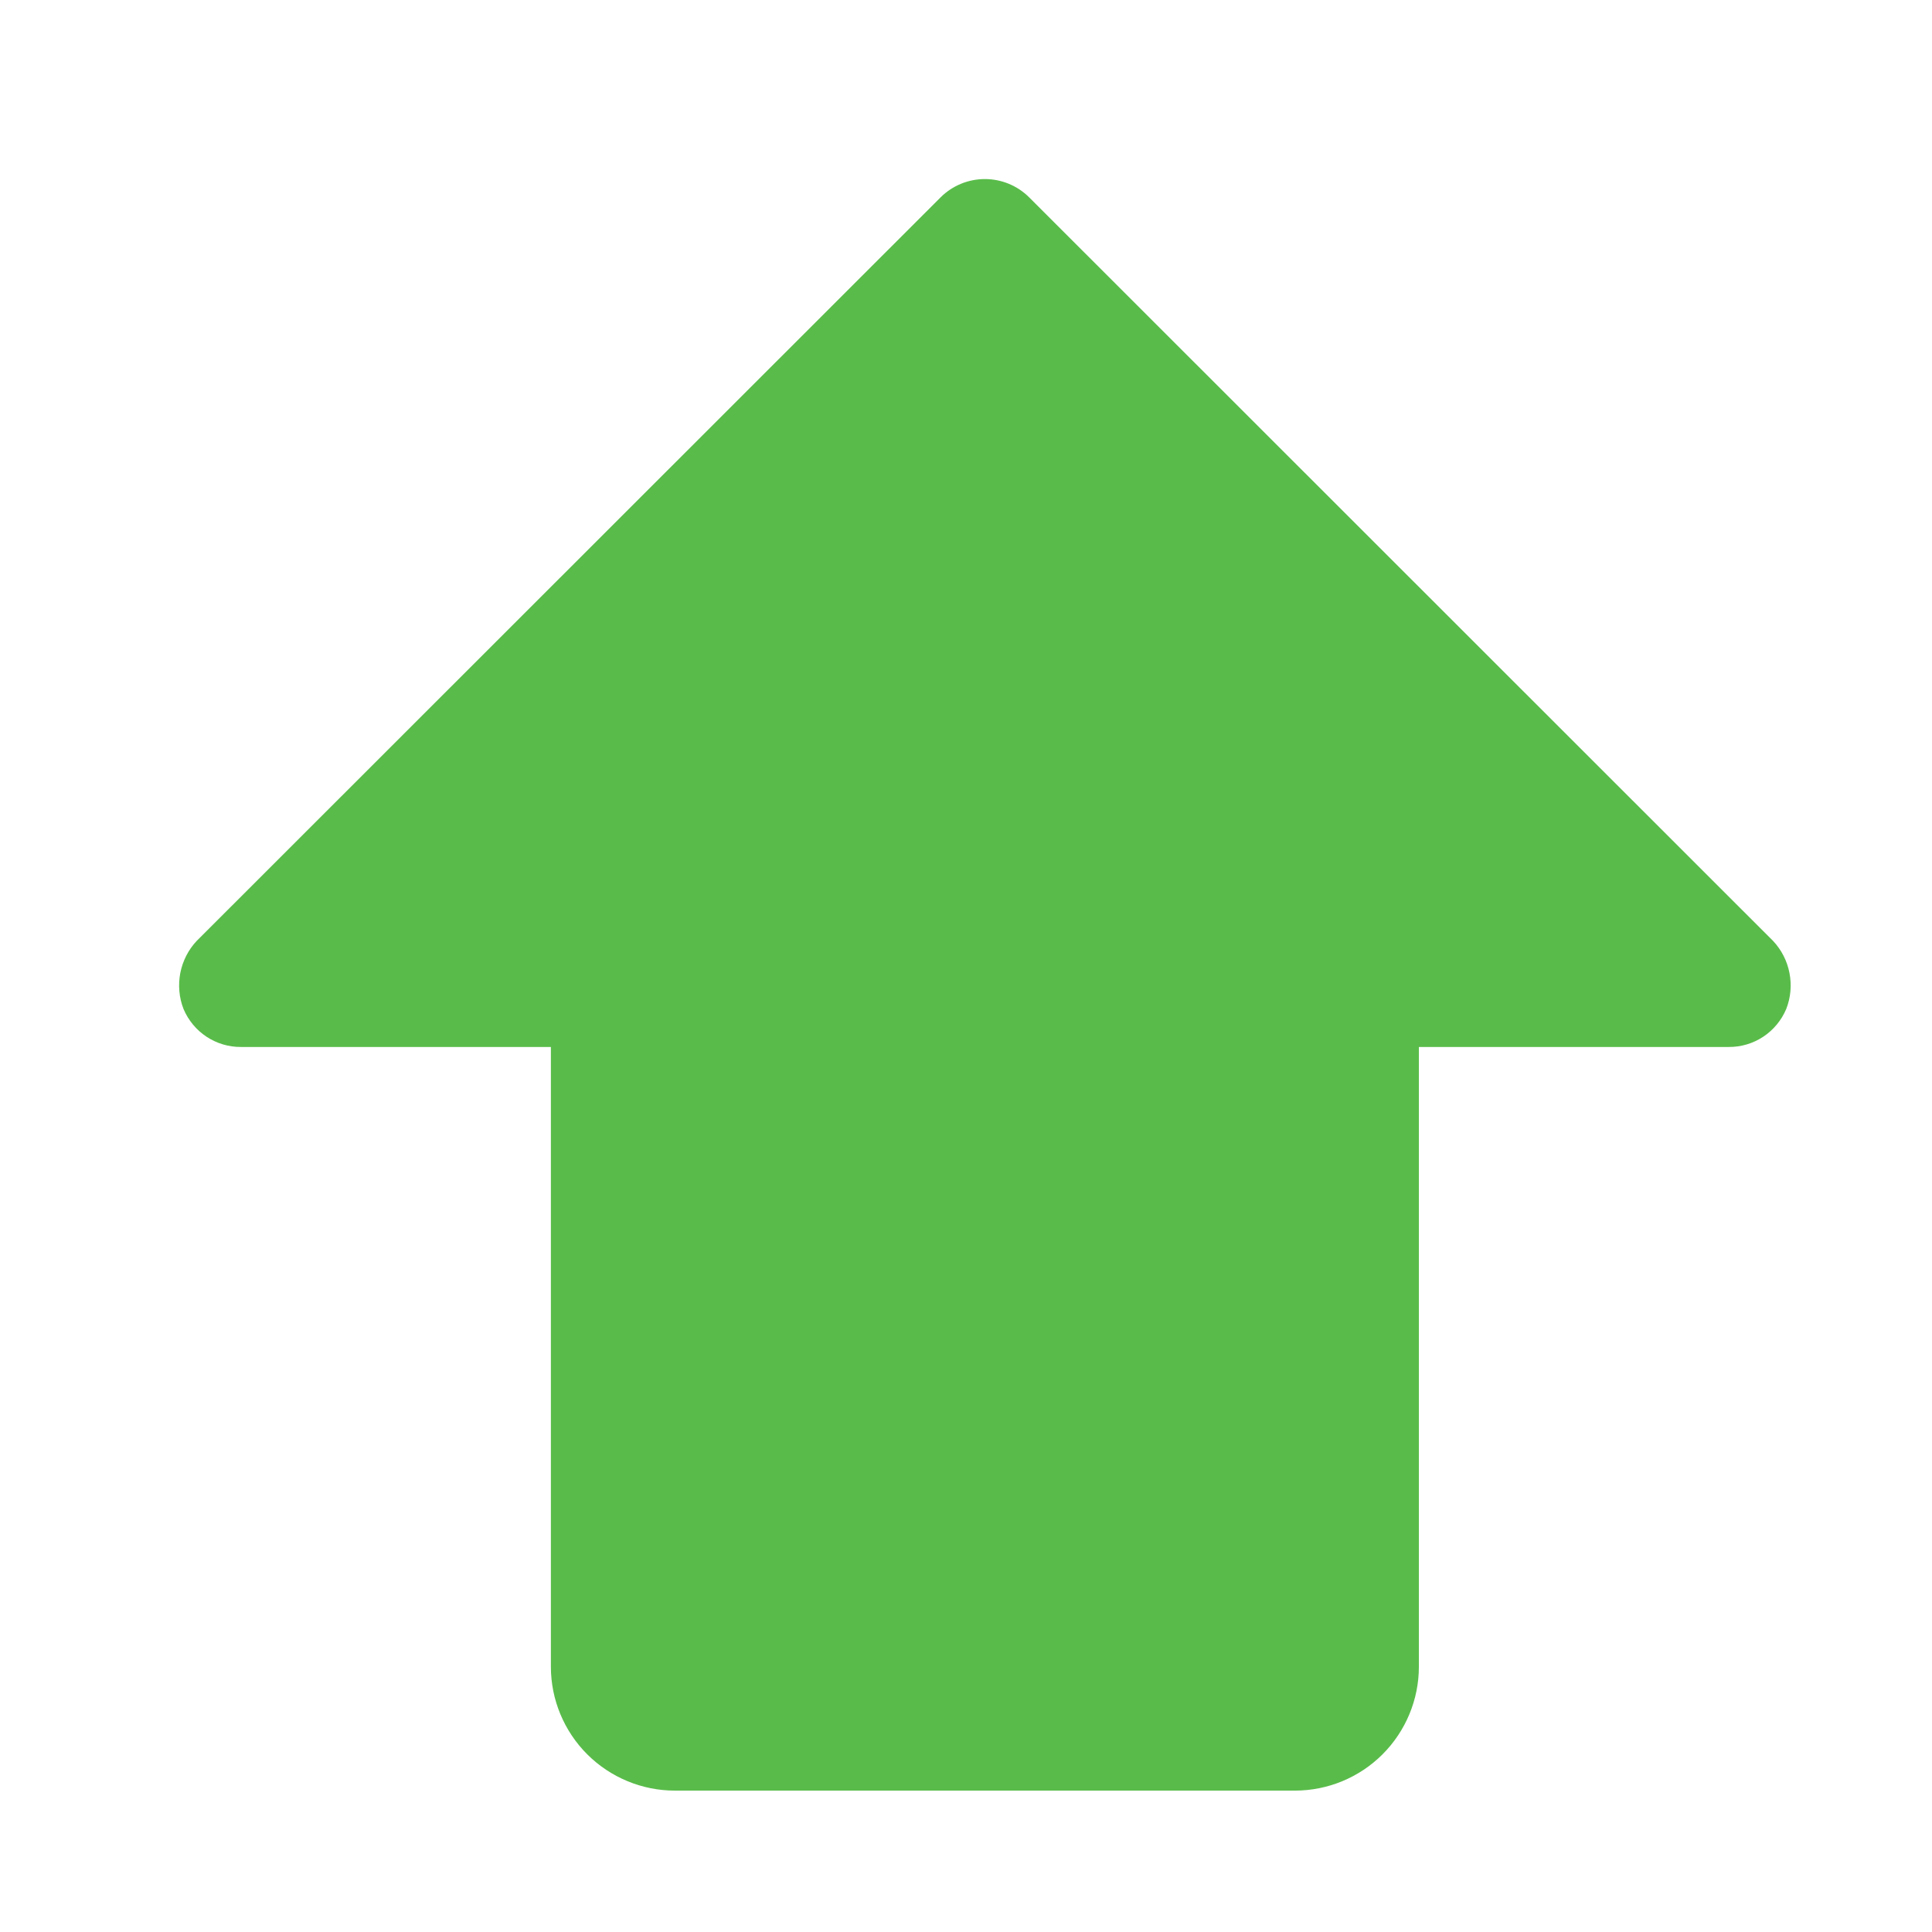 <svg width="22" height="22" viewBox="0 0 22 22" fill="none" xmlns="http://www.w3.org/2000/svg">
<path d="M2.09 11.49C2.144 11.618 2.235 11.728 2.351 11.805C2.468 11.882 2.604 11.923 2.743 11.922H6.273V18.979C6.273 19.353 6.422 19.712 6.687 19.977C6.952 20.241 7.311 20.39 7.685 20.39H14.745C15.12 20.39 15.479 20.241 15.743 19.977C16.008 19.712 16.157 19.353 16.157 18.979V11.922H19.687C19.826 11.923 19.963 11.882 20.079 11.805C20.195 11.728 20.286 11.618 20.34 11.49C20.391 11.36 20.404 11.218 20.377 11.08C20.351 10.943 20.286 10.816 20.19 10.714L11.718 2.246C11.584 2.113 11.403 2.039 11.215 2.039C11.027 2.039 10.846 2.113 10.712 2.246L2.24 10.714C2.144 10.816 2.08 10.943 2.053 11.08C2.027 11.218 2.039 11.36 2.09 11.49Z" fill="#59BC4A"/>
</svg>
